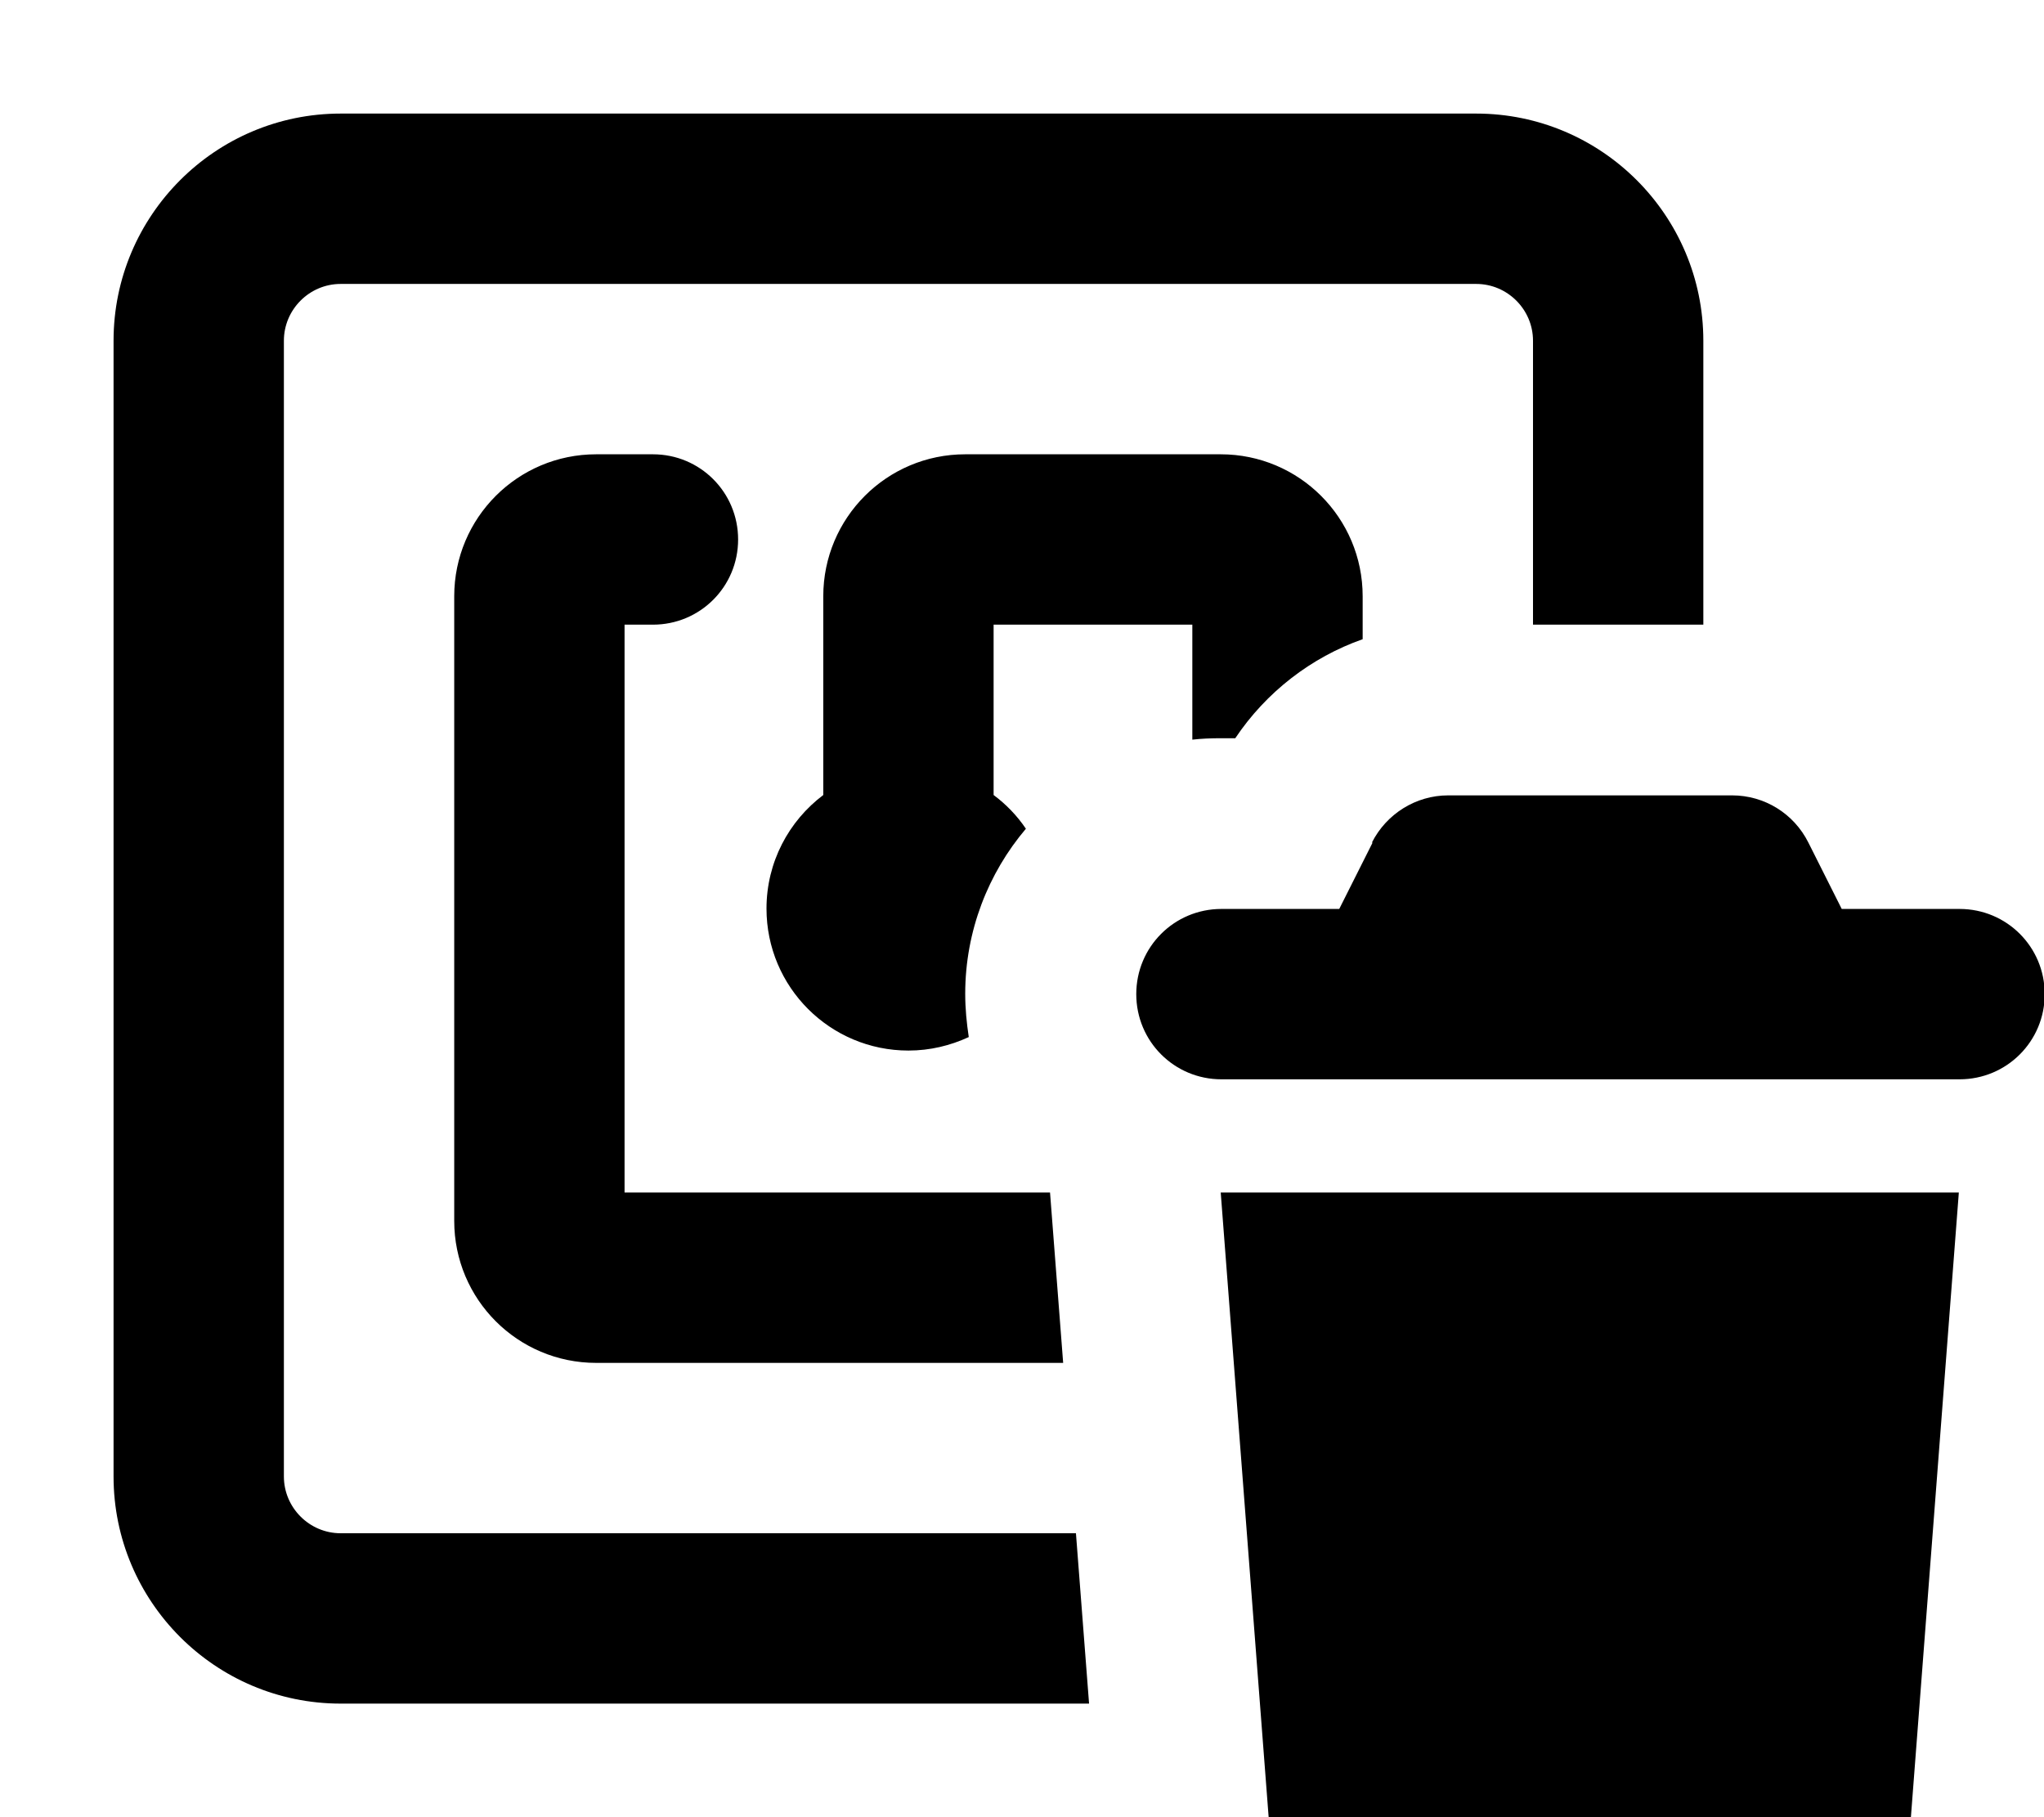 <svg xmlns="http://www.w3.org/2000/svg" viewBox="0 0 576 512"><!--! Font Awesome Pro 7.0.0 by @fontawesome - https://fontawesome.com License - https://fontawesome.com/license (Commercial License) Copyright 2025 Fonticons, Inc. --><path fill="currentColor" d="M416 80L96 80c-8.8 0-16 7.2-16 16l0 320c0 8.8 7.2 16 16 16l207.2 0 3.7 48-210.9 0c-35.3 0-64-28.7-64-64L32 96c0-35.3 28.7-64 64-64l320 0c35.3 0 64 28.7 64 64l0 80-48 0 0-80c0-8.8-7.2-16-16-16zm-32 88l0 12.1c-14.5 5.1-27.2 14.9-35.9 27.9l-4.1 0c-2.7 0-5.4 .1-8 .4l0-32.4-56 0 0 48c3.5 2.6 6.6 5.8 9.1 9.5-10.6 12.5-17.1 28.8-17.1 46.5 0 4.2 .4 8.2 1 12.2-5.2 2.4-10.9 3.8-17 3.8-22.1 0-40-17.9-40-40 0-13.1 6.3-24.7 16-32l0-56c0-22.1 17.9-40 40-40l72 0c22.1 0 40 17.9 40 40zM299.6 384L168 384c-22.1 0-40-17.9-40-40l0-176c0-22.1 17.9-40 40-40l16 0c13.3 0 24 10.7 24 24s-10.7 24-24 24l-8 0 0 160 119.9 0 3.7 48zm87-146.6c4.1-8.1 12.4-13.3 21.5-13.3l80 0c9.1 0 17.4 5.1 21.5 13.3l9.4 18.7 33.2 0c13.3 0 24 10.7 24 24s-10.7 24-24 24l-208 0c-13.3 0-24-10.7-24-24s10.7-24 24-24l33.2 0 9.4-18.7zM357.7 514.5l-13.7-178.5 208 0-13.7 178.5c-1.3 16.7-15.2 29.5-31.9 29.5l-116.7 0c-16.7 0-30.6-12.9-31.9-29.5z"/></svg>